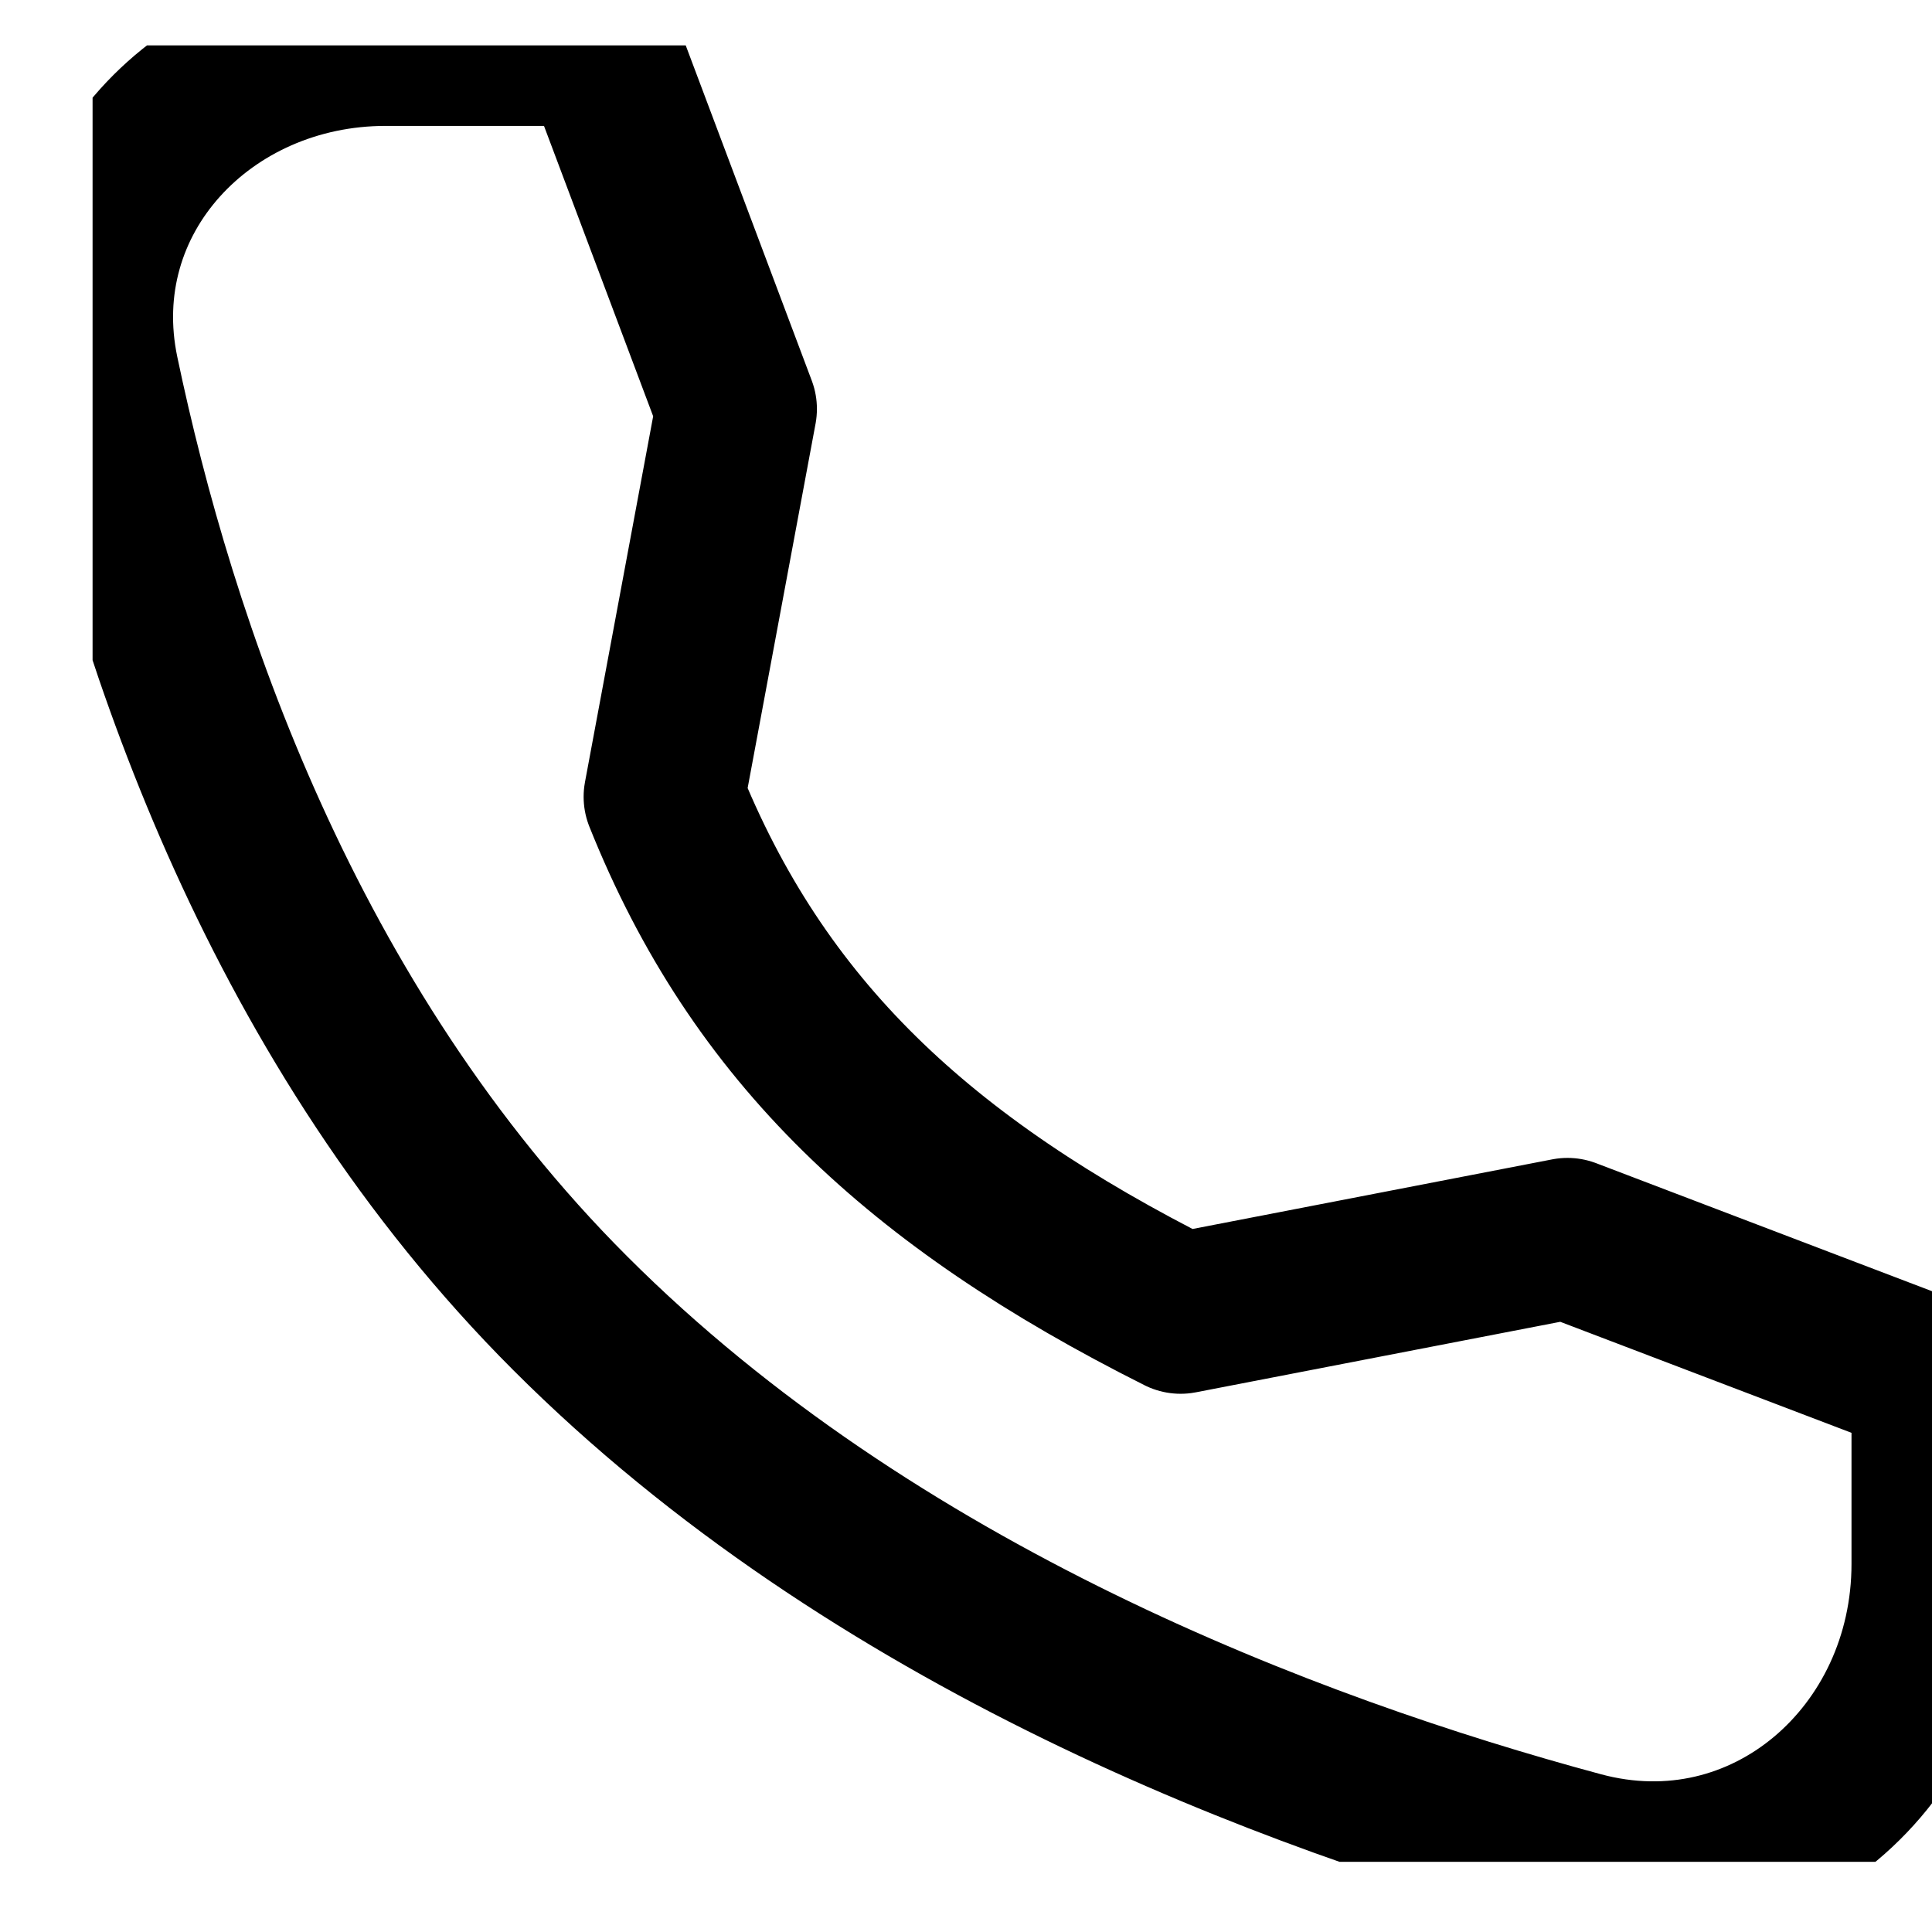 <svg width="12" height="12" viewBox="0 0 12 12" fill="none" xmlns="http://www.w3.org/2000/svg">
<g clip-path="url(#clip0_321_464)">
<path d="M9.736 7.692L7.333 8.157C5.711 7.343 4.708 6.407 4.125 4.949L4.574 2.54L3.725 0.282H2.395C1.268 0.282 0.38 1.216 0.612 2.32C0.963 3.994 1.756 6.372 3.542 8.157C5.42 10.036 7.999 11.014 9.814 11.503C10.965 11.813 12 10.906 12 9.714V8.555L9.736 7.692Z" stroke="black" stroke-linecap="round" stroke-linejoin="round"/>
</g>
<defs>
<clipPath id="clip0_321_464">
<rect width="11.425" height="11.282" fill="white" transform="translate(0.575 0.282)"/>
</clipPath>
</defs>
</svg>
